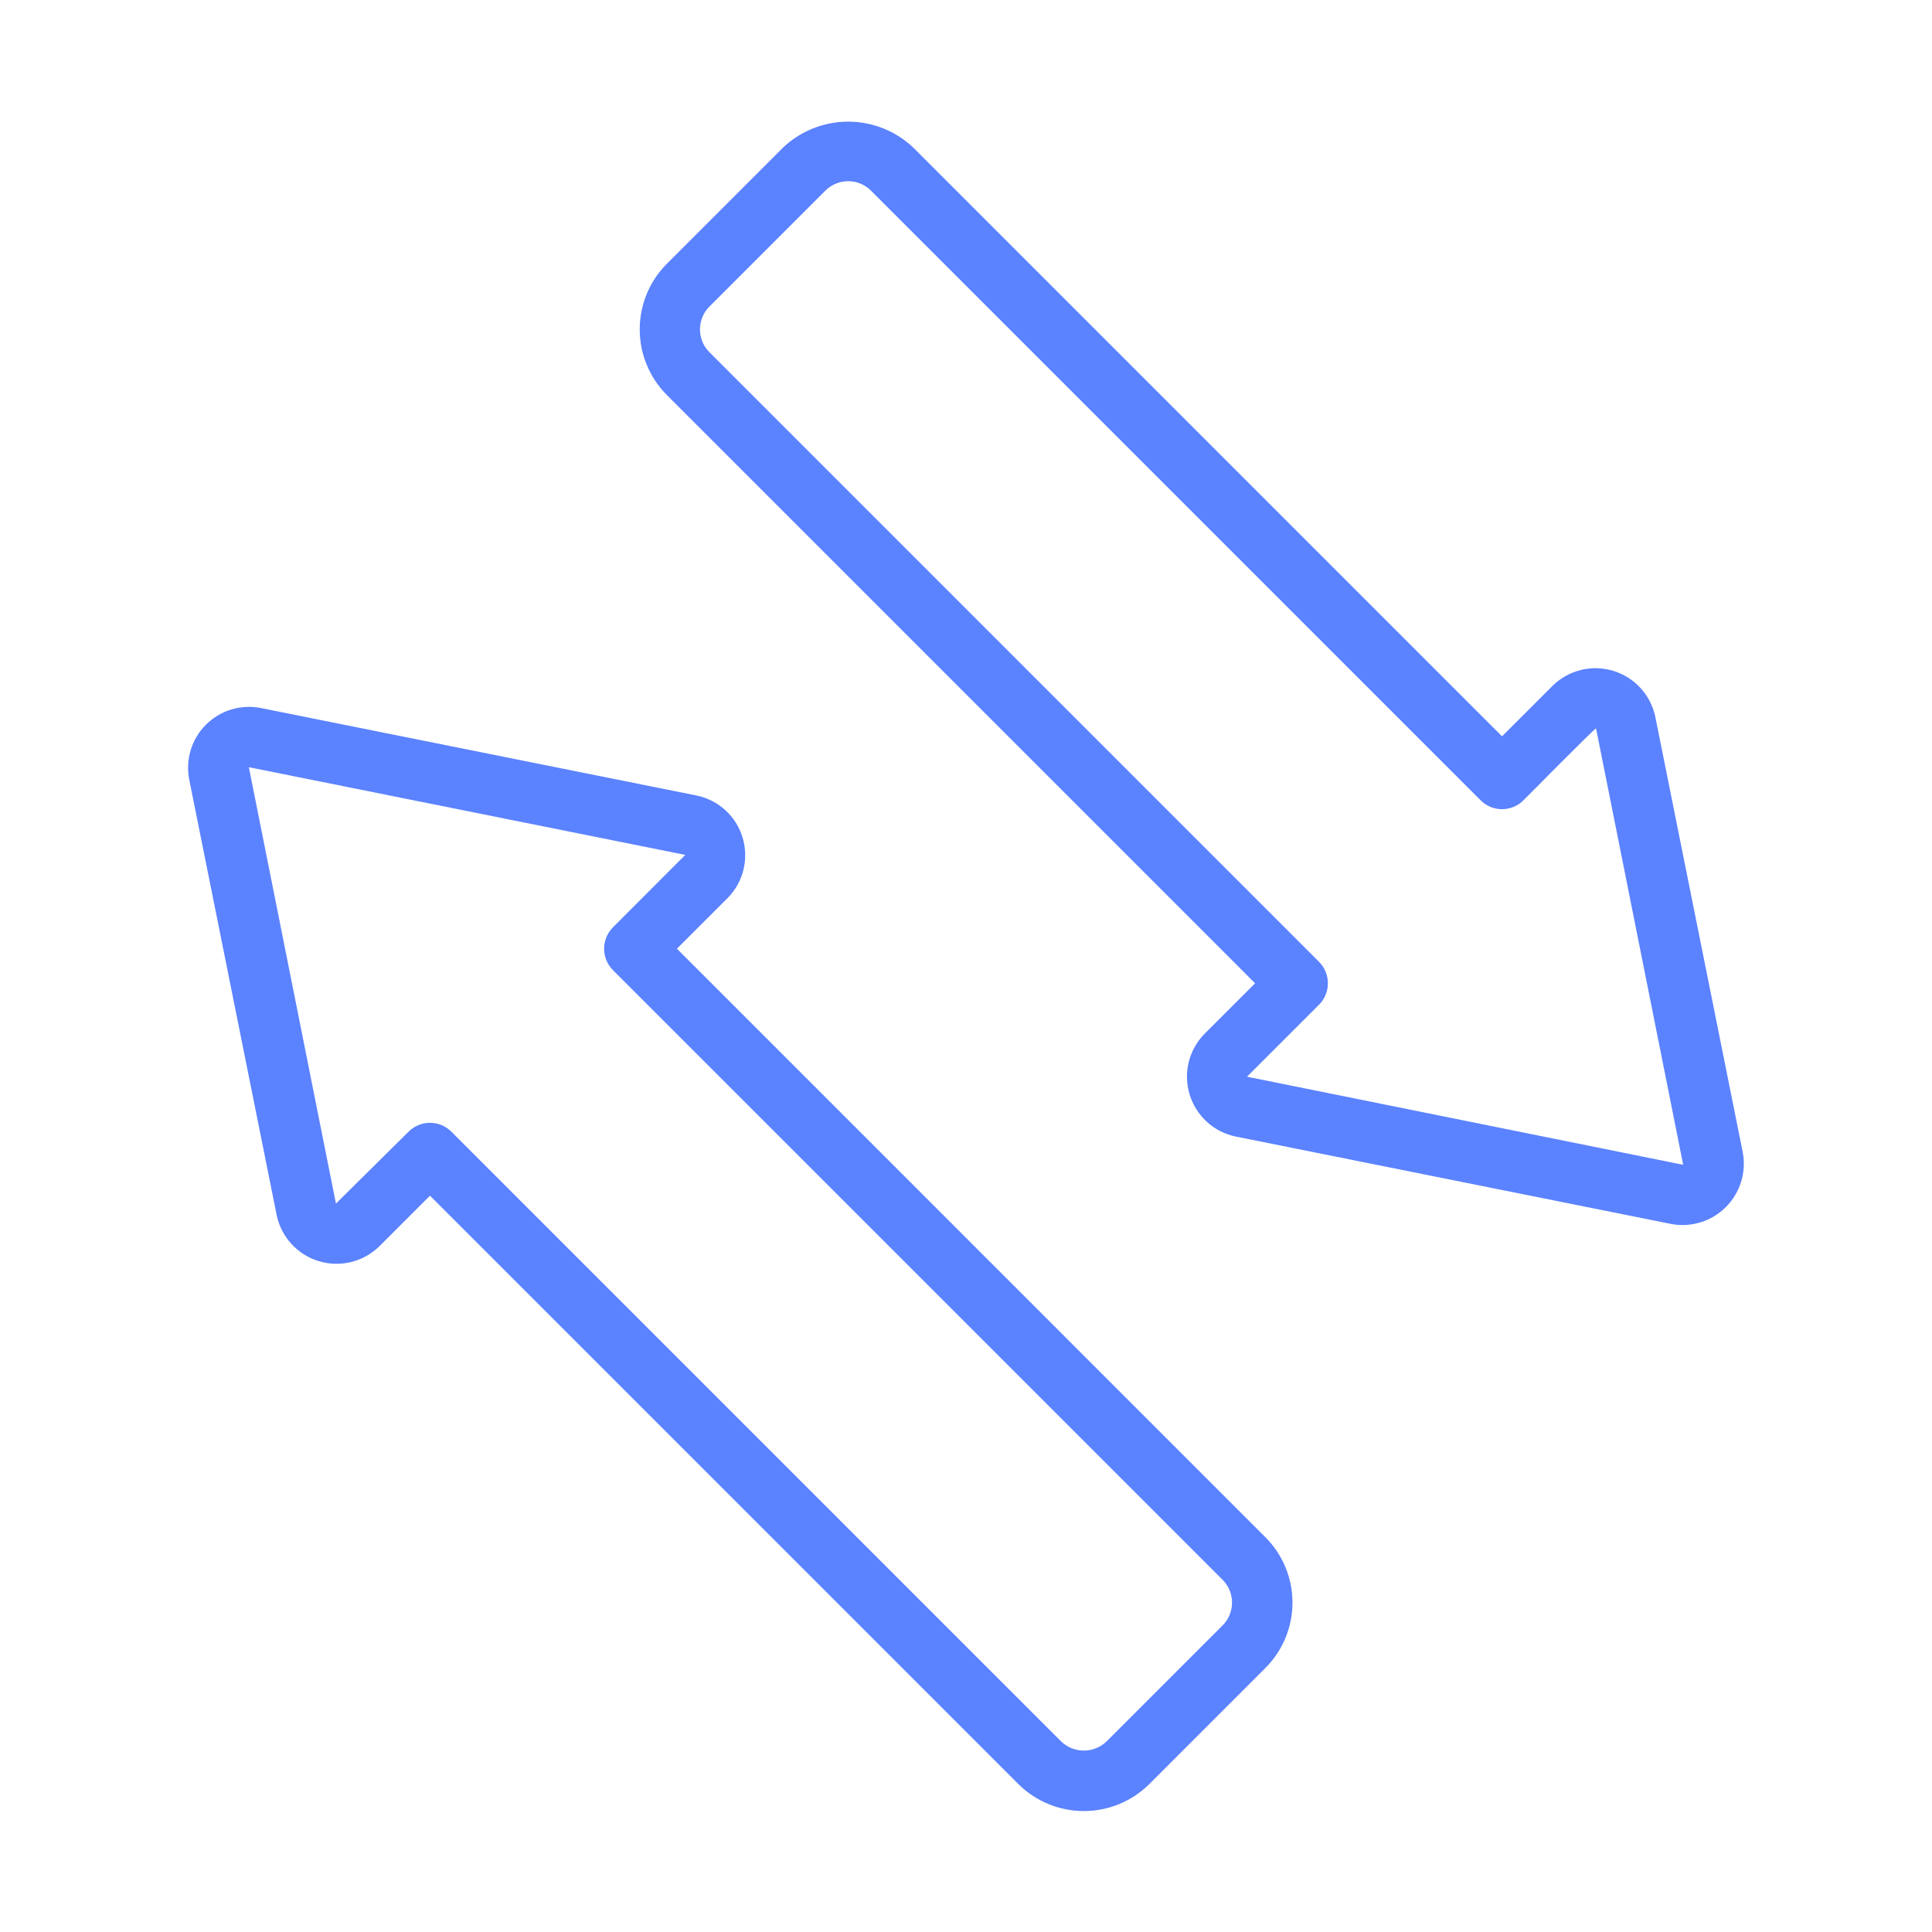 <?xml version="1.0" encoding="UTF-8"?> <svg xmlns="http://www.w3.org/2000/svg" width="60" height="60" viewBox="0 0 60 60" fill="none"><path d="M21.022 29.463L22.605 27.881C22.842 27.639 23.009 27.337 23.089 27.008C23.169 26.68 23.16 26.335 23.062 26.011C22.964 25.687 22.781 25.395 22.532 25.166C22.282 24.937 21.976 24.779 21.645 24.708L8.088 21.986C7.784 21.928 7.471 21.945 7.175 22.036C6.879 22.127 6.611 22.29 6.392 22.509C6.174 22.728 6.013 22.997 5.923 23.294C5.833 23.59 5.817 23.903 5.876 24.207L8.595 37.748C8.666 38.08 8.825 38.386 9.055 38.636C9.285 38.886 9.577 39.069 9.902 39.167C10.227 39.265 10.572 39.275 10.902 39.194C11.232 39.113 11.534 38.946 11.777 38.709L13.353 37.133L31.629 55.409C32.169 55.944 32.899 56.244 33.659 56.244C34.42 56.244 35.15 55.944 35.69 55.409L39.298 51.801C39.837 51.262 40.139 50.532 40.139 49.77C40.139 49.009 39.837 48.278 39.298 47.74L21.022 29.463ZM37.972 50.475L34.364 54.083C34.174 54.264 33.922 54.366 33.659 54.366C33.397 54.366 33.144 54.264 32.955 54.083L14.016 35.144C13.929 35.057 13.825 34.988 13.712 34.941C13.598 34.894 13.476 34.87 13.353 34.87C13.23 34.87 13.108 34.894 12.994 34.941C12.88 34.988 12.777 35.057 12.69 35.144L10.433 37.378L7.728 23.826L21.283 26.55C21.279 26.547 19.038 28.801 19.033 28.801C18.859 28.977 18.761 29.215 18.761 29.463C18.761 29.712 18.859 29.95 19.033 30.126L37.972 49.065C38.158 49.253 38.262 49.506 38.262 49.77C38.262 50.034 38.158 50.288 37.972 50.475Z" fill="#5B82FF"></path><path d="M54.124 35.792L51.405 22.252C51.334 21.921 51.175 21.614 50.945 21.364C50.715 21.114 50.423 20.931 50.098 20.833C49.773 20.735 49.428 20.725 49.098 20.806C48.769 20.887 48.467 21.054 48.224 21.291L46.647 22.867L28.371 4.591C27.824 4.069 27.097 3.778 26.341 3.778C25.584 3.778 24.857 4.069 24.31 4.591L20.702 8.199C20.167 8.739 19.867 9.469 19.867 10.23C19.867 10.99 20.167 11.72 20.702 12.26L38.978 30.537L37.401 32.113C37.164 32.356 36.997 32.658 36.916 32.987C36.836 33.317 36.845 33.663 36.944 33.987C37.042 34.312 37.226 34.605 37.475 34.835C37.725 35.065 38.032 35.223 38.364 35.294L51.912 38.014C52.215 38.069 52.528 38.049 52.822 37.957C53.116 37.865 53.383 37.702 53.601 37.484C53.818 37.265 53.98 36.997 54.071 36.703C54.162 36.408 54.18 36.096 54.124 35.792ZM38.727 33.438L40.967 31.199C41.141 31.023 41.239 30.785 41.239 30.537C41.239 30.288 41.141 30.05 40.967 29.874L22.028 10.935C21.842 10.747 21.738 10.494 21.738 10.23C21.738 9.966 21.842 9.712 22.028 9.525L25.636 5.917C25.824 5.731 26.077 5.627 26.341 5.627C26.605 5.627 26.858 5.731 27.046 5.917L45.984 24.856C46.071 24.943 46.175 25.012 46.288 25.059C46.402 25.106 46.524 25.13 46.647 25.13C46.77 25.13 46.892 25.106 47.006 25.059C47.12 25.012 47.223 24.943 47.31 24.856C47.315 24.856 49.551 22.585 49.567 22.622L52.273 36.174L38.727 33.438Z" fill="#5B82FF"></path></svg> 